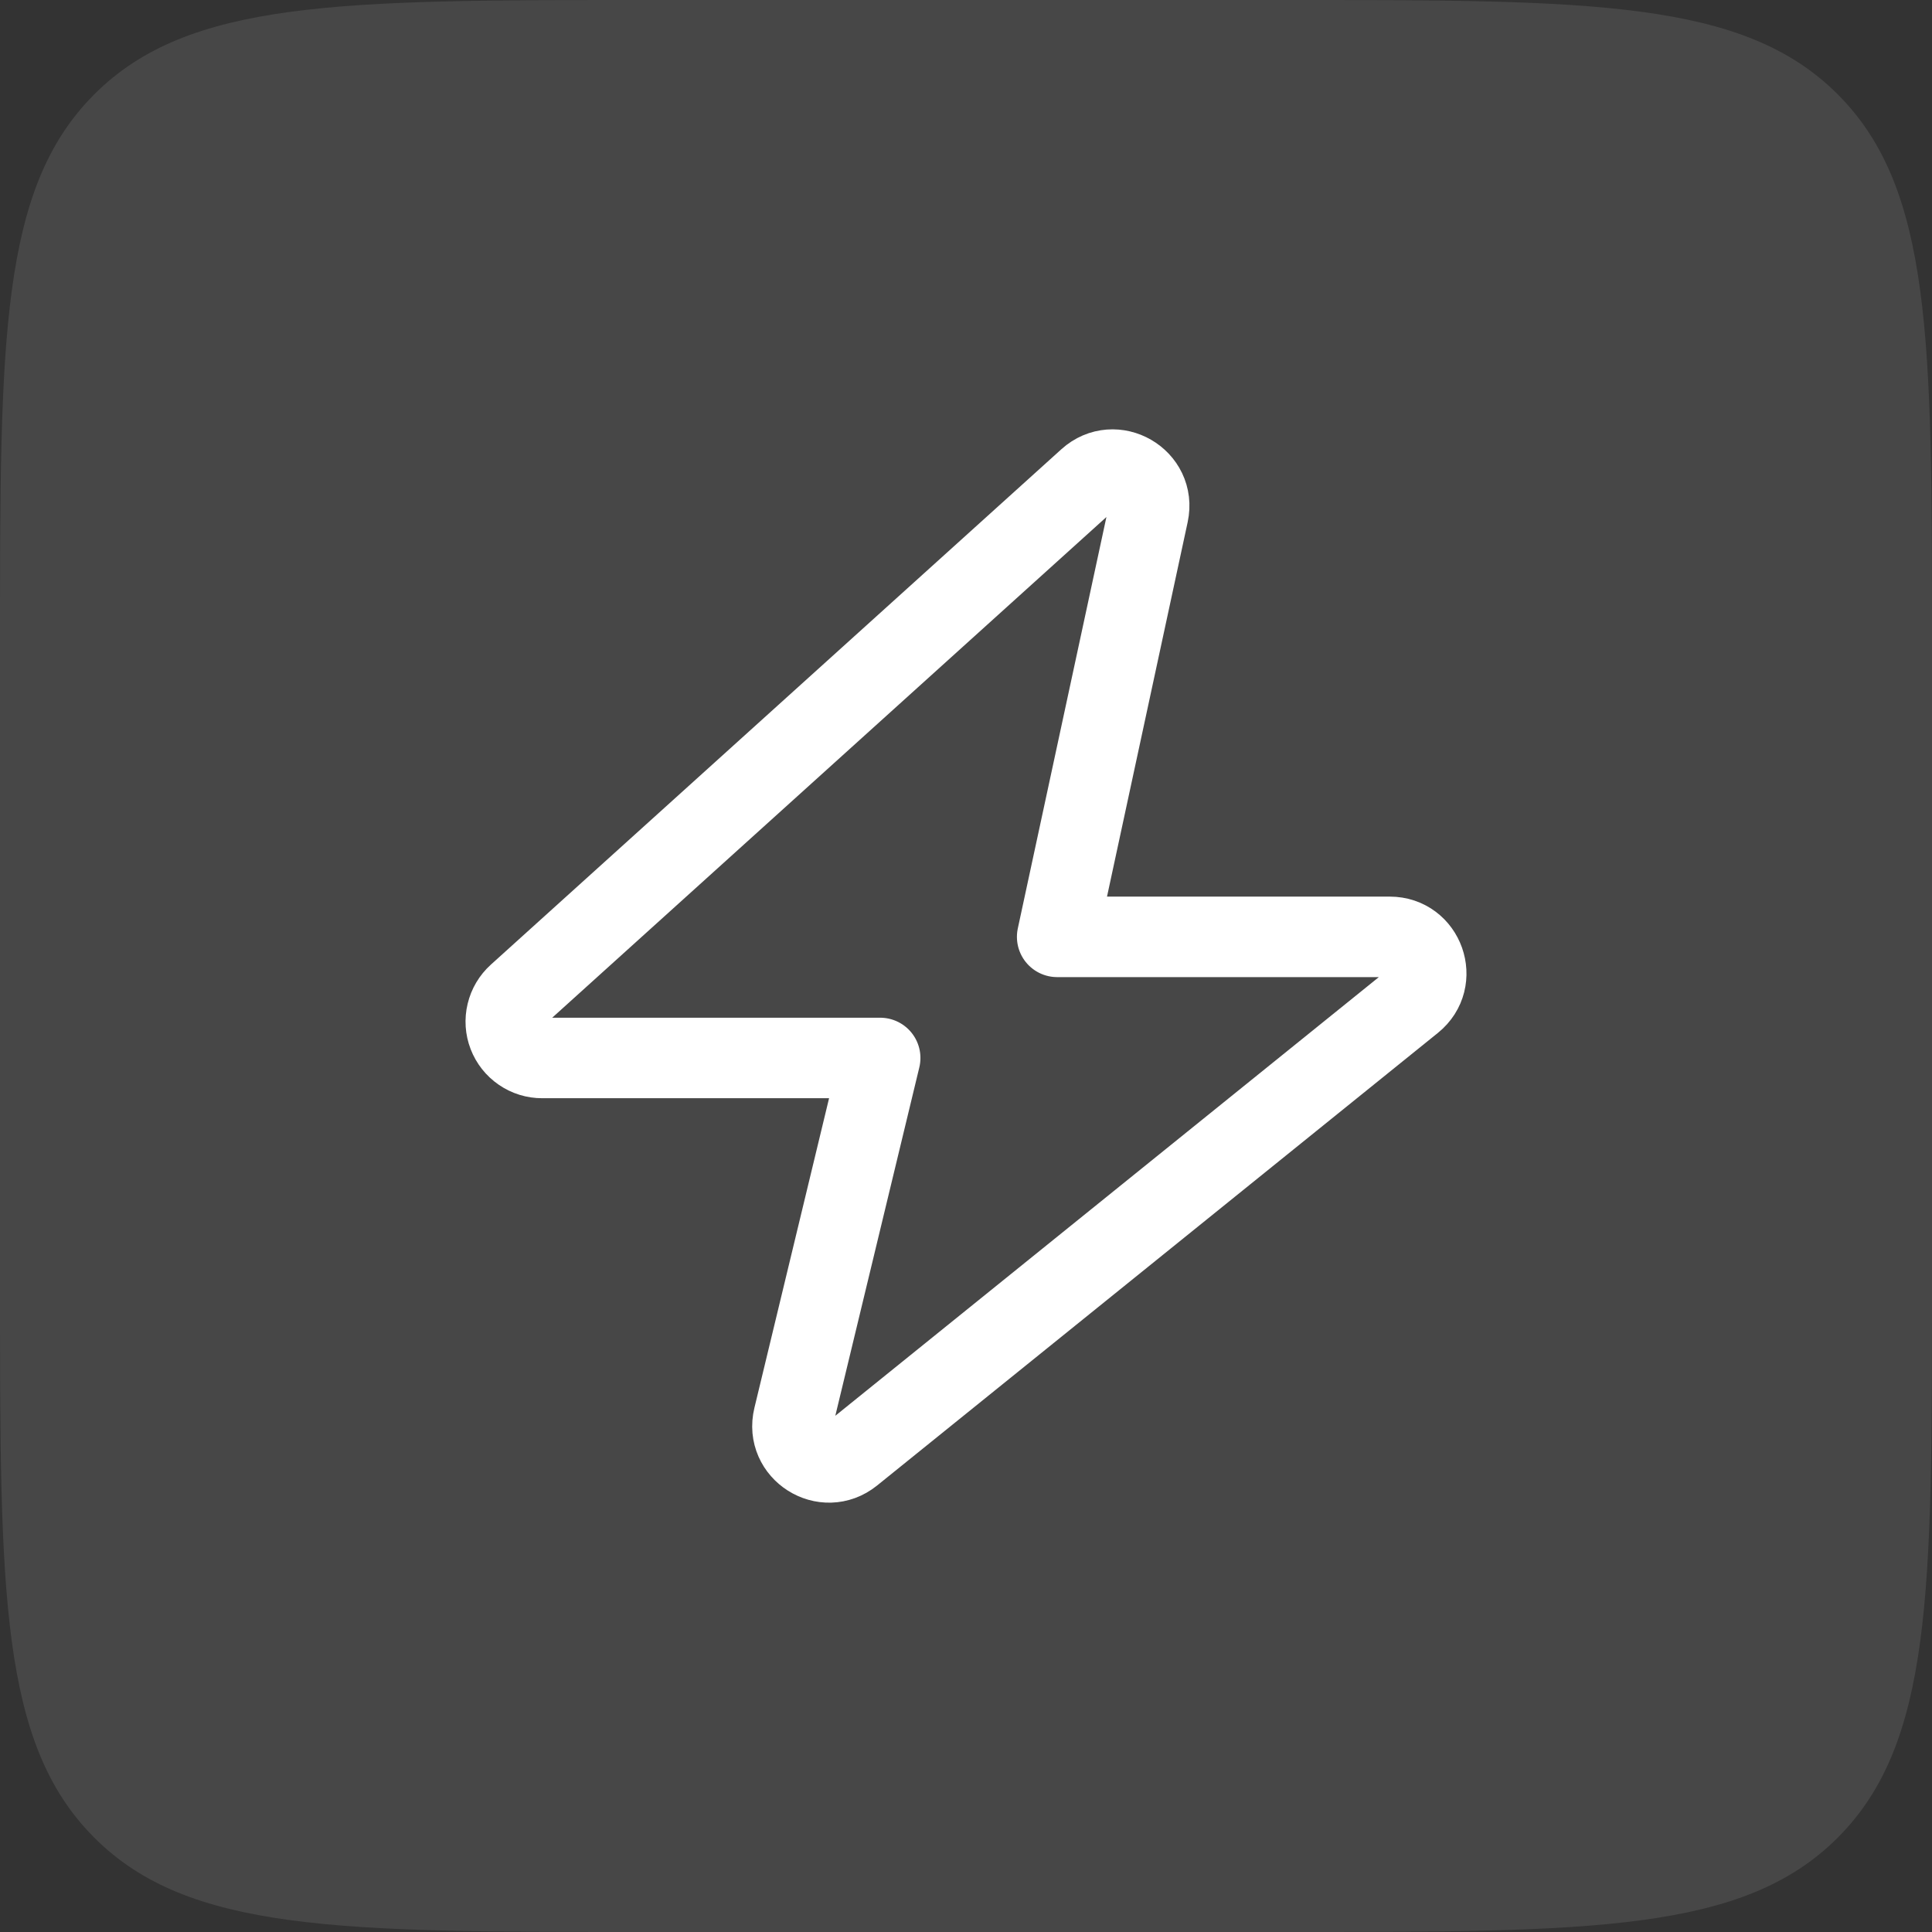 <svg width="48" height="48" viewBox="0 0 48 48" fill="none" xmlns="http://www.w3.org/2000/svg">
<rect x="0" y="0" width="48" height="48" fill="#333333" stroke="none"/>
<path d="M0 16C0 8.458 0 4.686 2.343 2.343C4.686 0 8.458 0 16 0H32C39.542 0 43.314 0 45.657 2.343C48 4.686 48 8.458 48 16V32C48 39.542 48 43.314 45.657 45.657C43.314 48 39.542 48 32 48H16C8.458 48 4.686 48 2.343 45.657C0 43.314 0 39.542 0 32V16Z" fill="white" fill-opacity="0.1"/>
<path d="M34.528 23.276C35.381 23.276 35.76 24.348 35.096 24.884L21.163 36.129C20.489 36.672 19.512 36.053 19.715 35.213L21.868 26.285H13.472C13.289 26.286 13.11 26.231 12.959 26.127C12.808 26.024 12.692 25.877 12.626 25.706C12.56 25.535 12.548 25.349 12.591 25.171C12.633 24.993 12.729 24.832 12.865 24.709L27.039 11.904C27.691 11.315 28.715 11.907 28.529 12.765L26.265 23.276H34.528Z" stroke="white" stroke-width="2" stroke-linejoin="round"/>
</svg>
